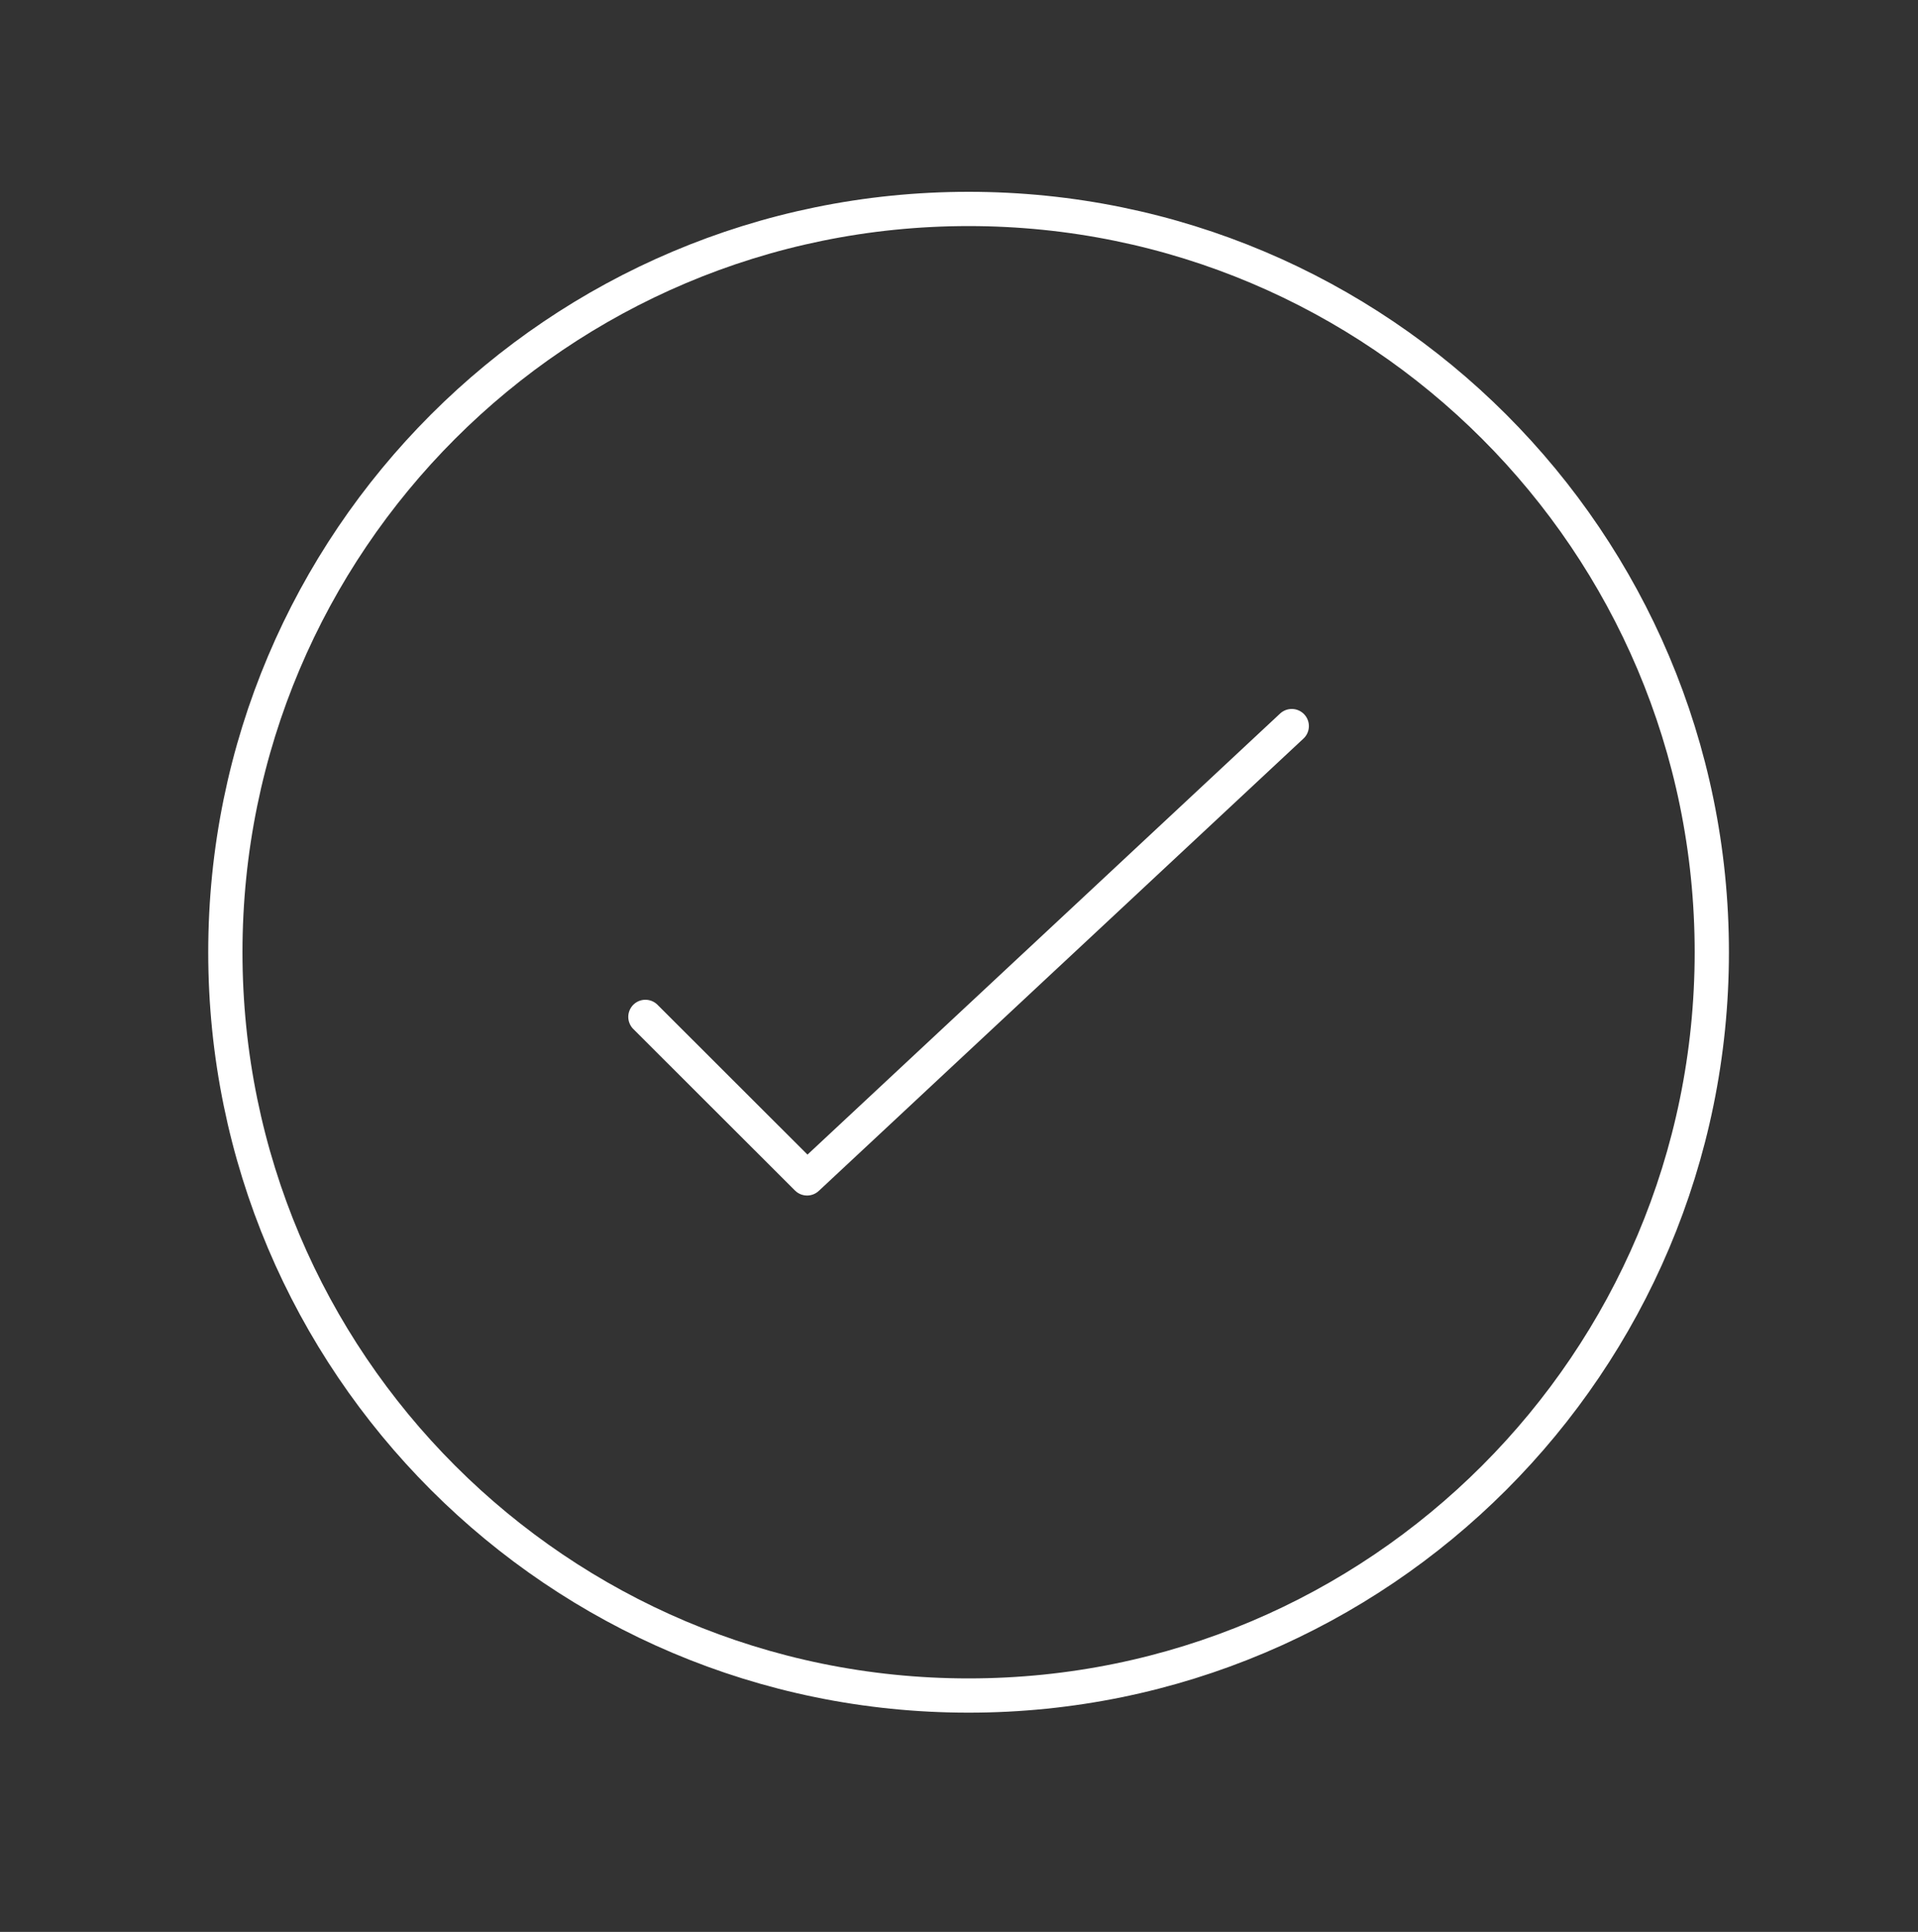<?xml version="1.0" encoding="UTF-8"?>
<svg xmlns="http://www.w3.org/2000/svg" width="140" height="141" viewBox="0 0 140 141" fill="none">
  <rect x="0" y="0" width="140" height="141" fill="#333333" stroke="none"/>
  <path d="M94.289 52.994L58.911 86.006L47.109 74.218" stroke="white" stroke-width="2.5" stroke-linecap="round" stroke-linejoin="round"></path>
  <path d="M70.699 123.75C100.661 123.75 124.949 99.461 124.949 69.5C124.949 39.539 100.661 15.25 70.699 15.25C40.738 15.25 16.449 39.539 16.449 69.5C16.449 99.461 40.738 123.75 70.699 123.75Z" stroke="white" stroke-width="2.5" stroke-linecap="round" stroke-linejoin="round"></path>
</svg>
